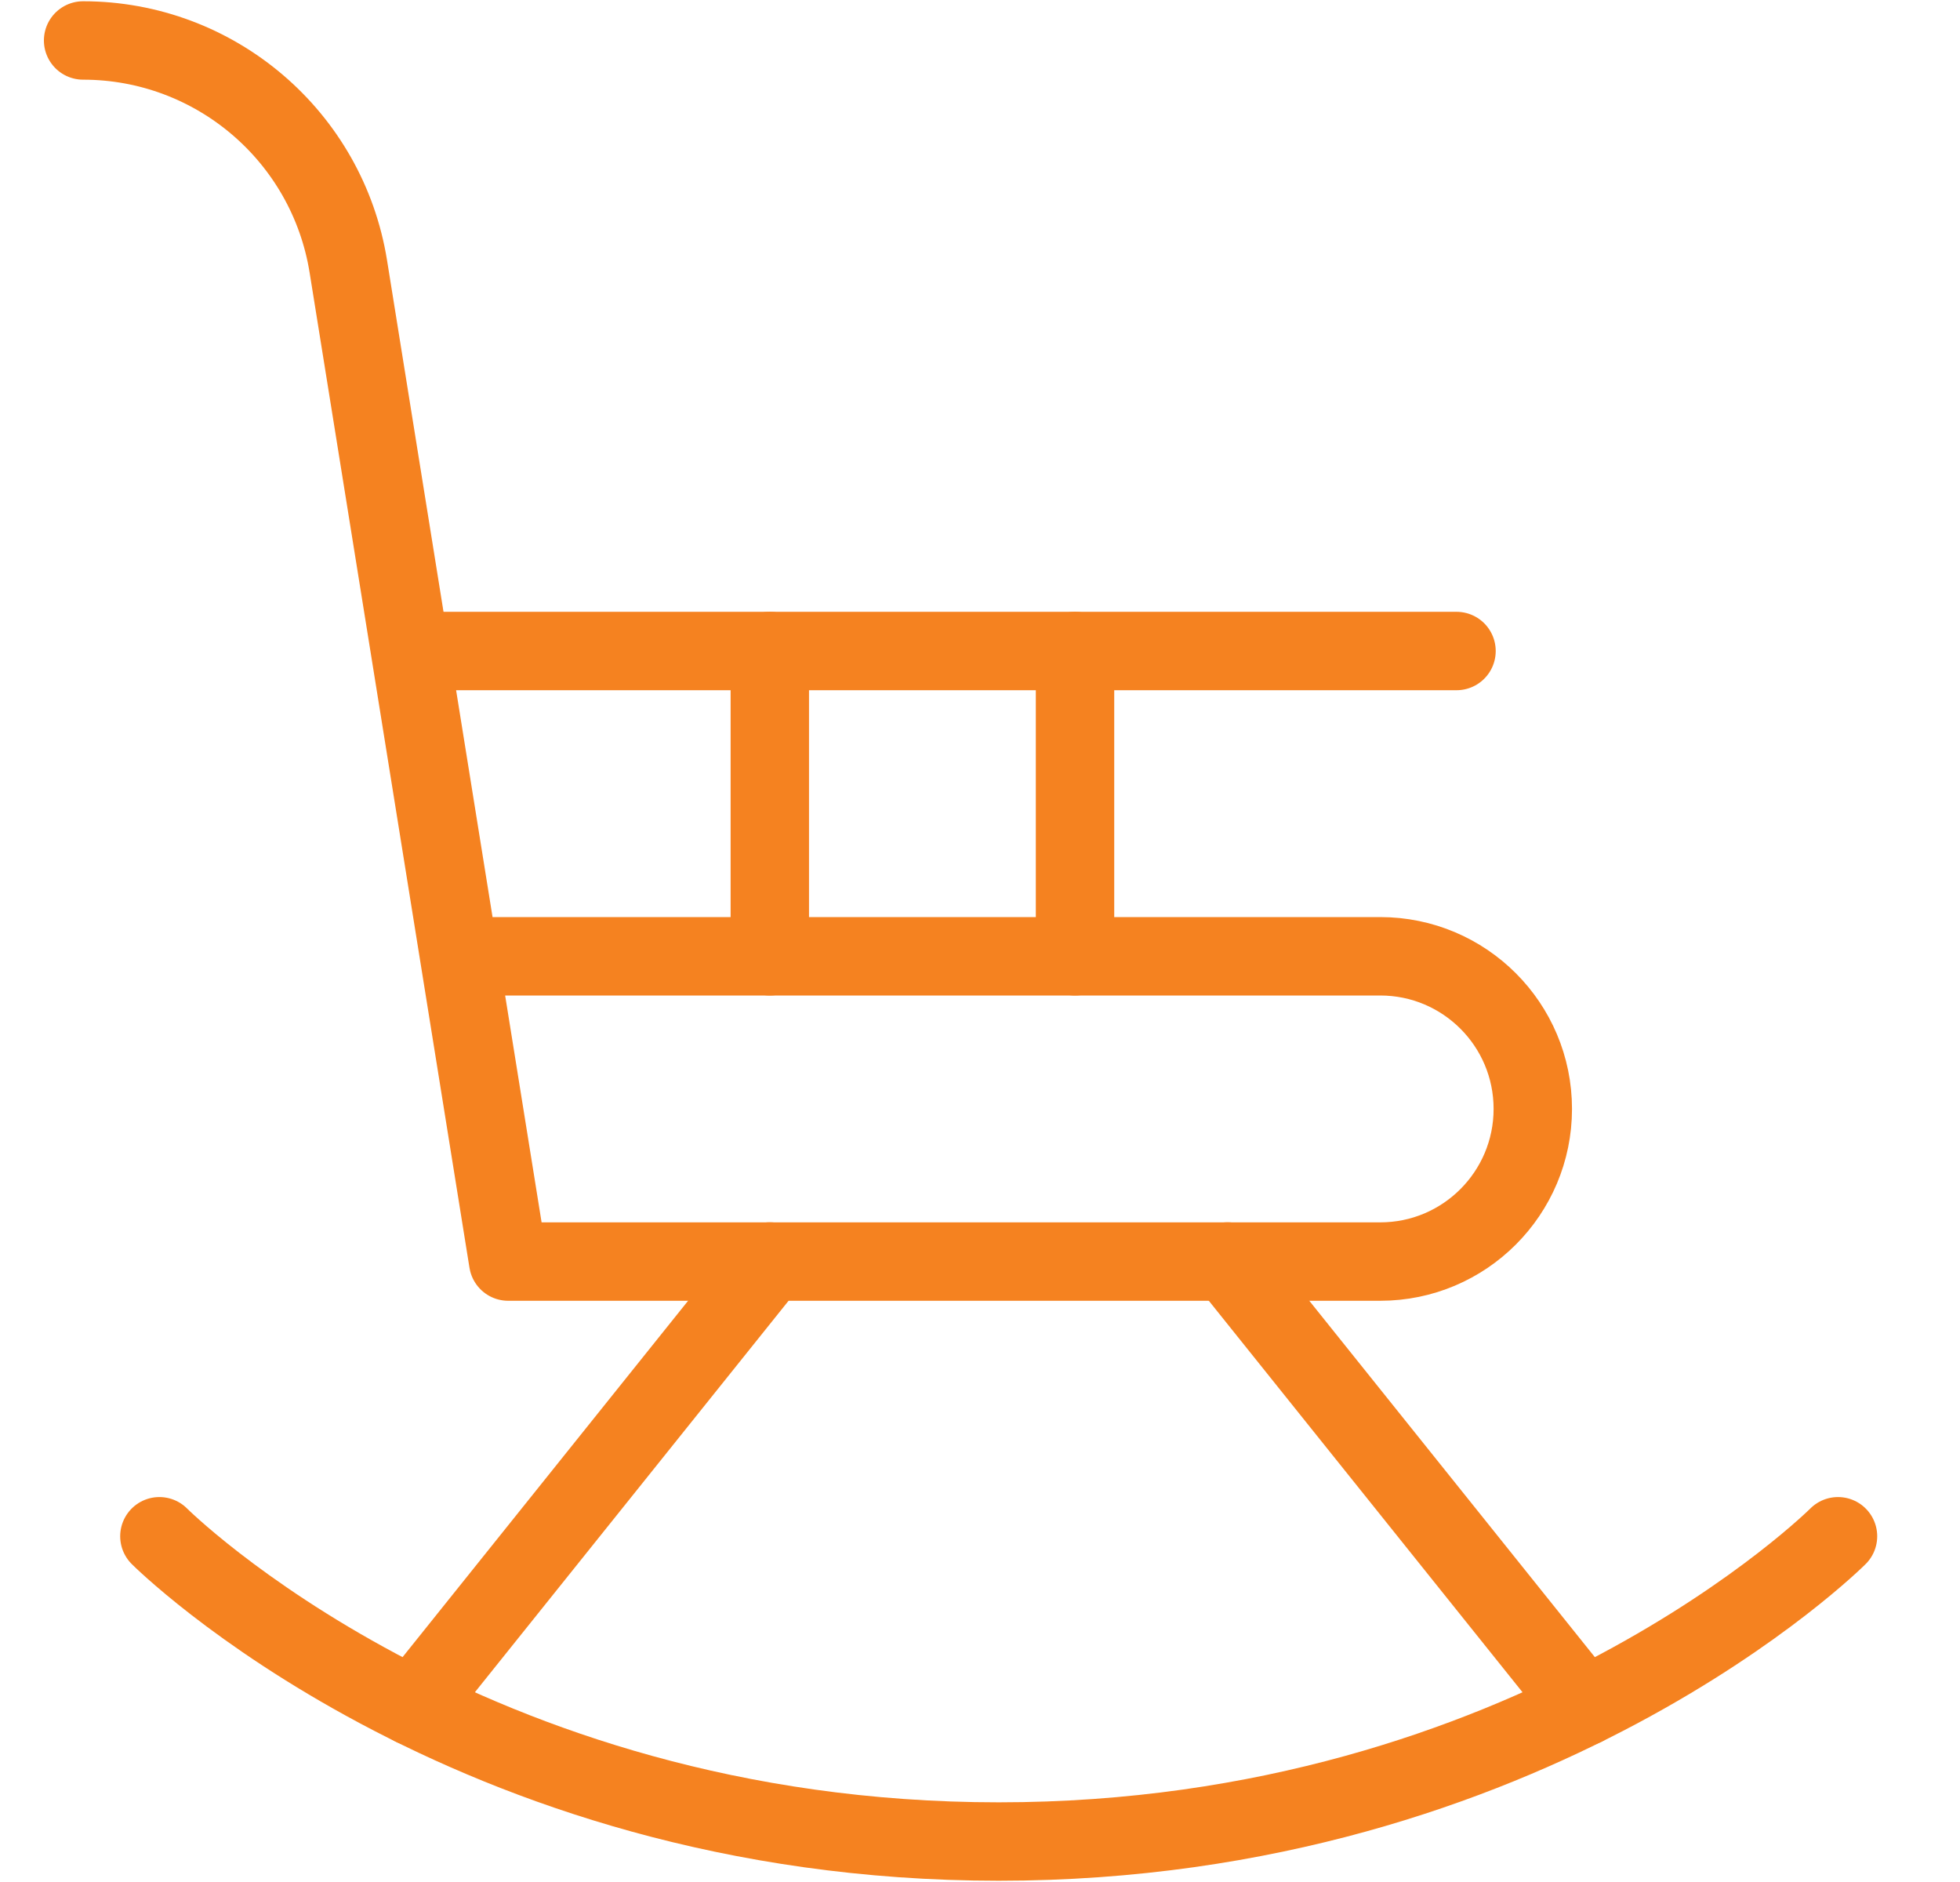 <svg width="25" height="24" viewBox="0 0 25 24" fill="none" xmlns="http://www.w3.org/2000/svg">
<g clip-path="url(#clip0_498_11450)">
<path d="M2.033 19.591C2.033 19.591 5.926 23.484 12.739 23.484C19.551 23.484 23.444 19.591 23.444 19.591" stroke="#F58220" stroke-miterlimit="10" stroke-linecap="round" stroke-linejoin="round"/>
<path d="M15.658 16.087L20.207 21.763" stroke="#F58220" stroke-miterlimit="10" stroke-linecap="round" stroke-linejoin="round"/>
<path d="M5.27 21.763L9.819 16.087" stroke="#F58220" stroke-miterlimit="10" stroke-linecap="round" stroke-linejoin="round"/>
<path d="M5.926 12.195H17.605C18.68 12.195 19.551 13.066 19.551 14.141C19.551 15.216 18.68 16.088 17.605 16.088H6.482L4.443 3.398C4.176 1.737 2.742 0.516 1.06 0.516" stroke="#F58220" stroke-miterlimit="10" stroke-linecap="round" stroke-linejoin="round"/>
<path d="M5.37 8.302H18.578" stroke="#F58220" stroke-miterlimit="10" stroke-linecap="round" stroke-linejoin="round"/>
<path d="M9.819 12.195V8.302" stroke="#F58220" stroke-miterlimit="10" stroke-linecap="round" stroke-linejoin="round"/>
<path d="M13.712 8.302V12.195" stroke="#F58220" stroke-miterlimit="10" stroke-linecap="round" stroke-linejoin="round"/>
</g>
<defs>
<clipPath id="clip0_498_11450">
<rect width="24" height="24" fill="white" transform="translate(0.252)"/>
</clipPath>
</defs>
</svg>
